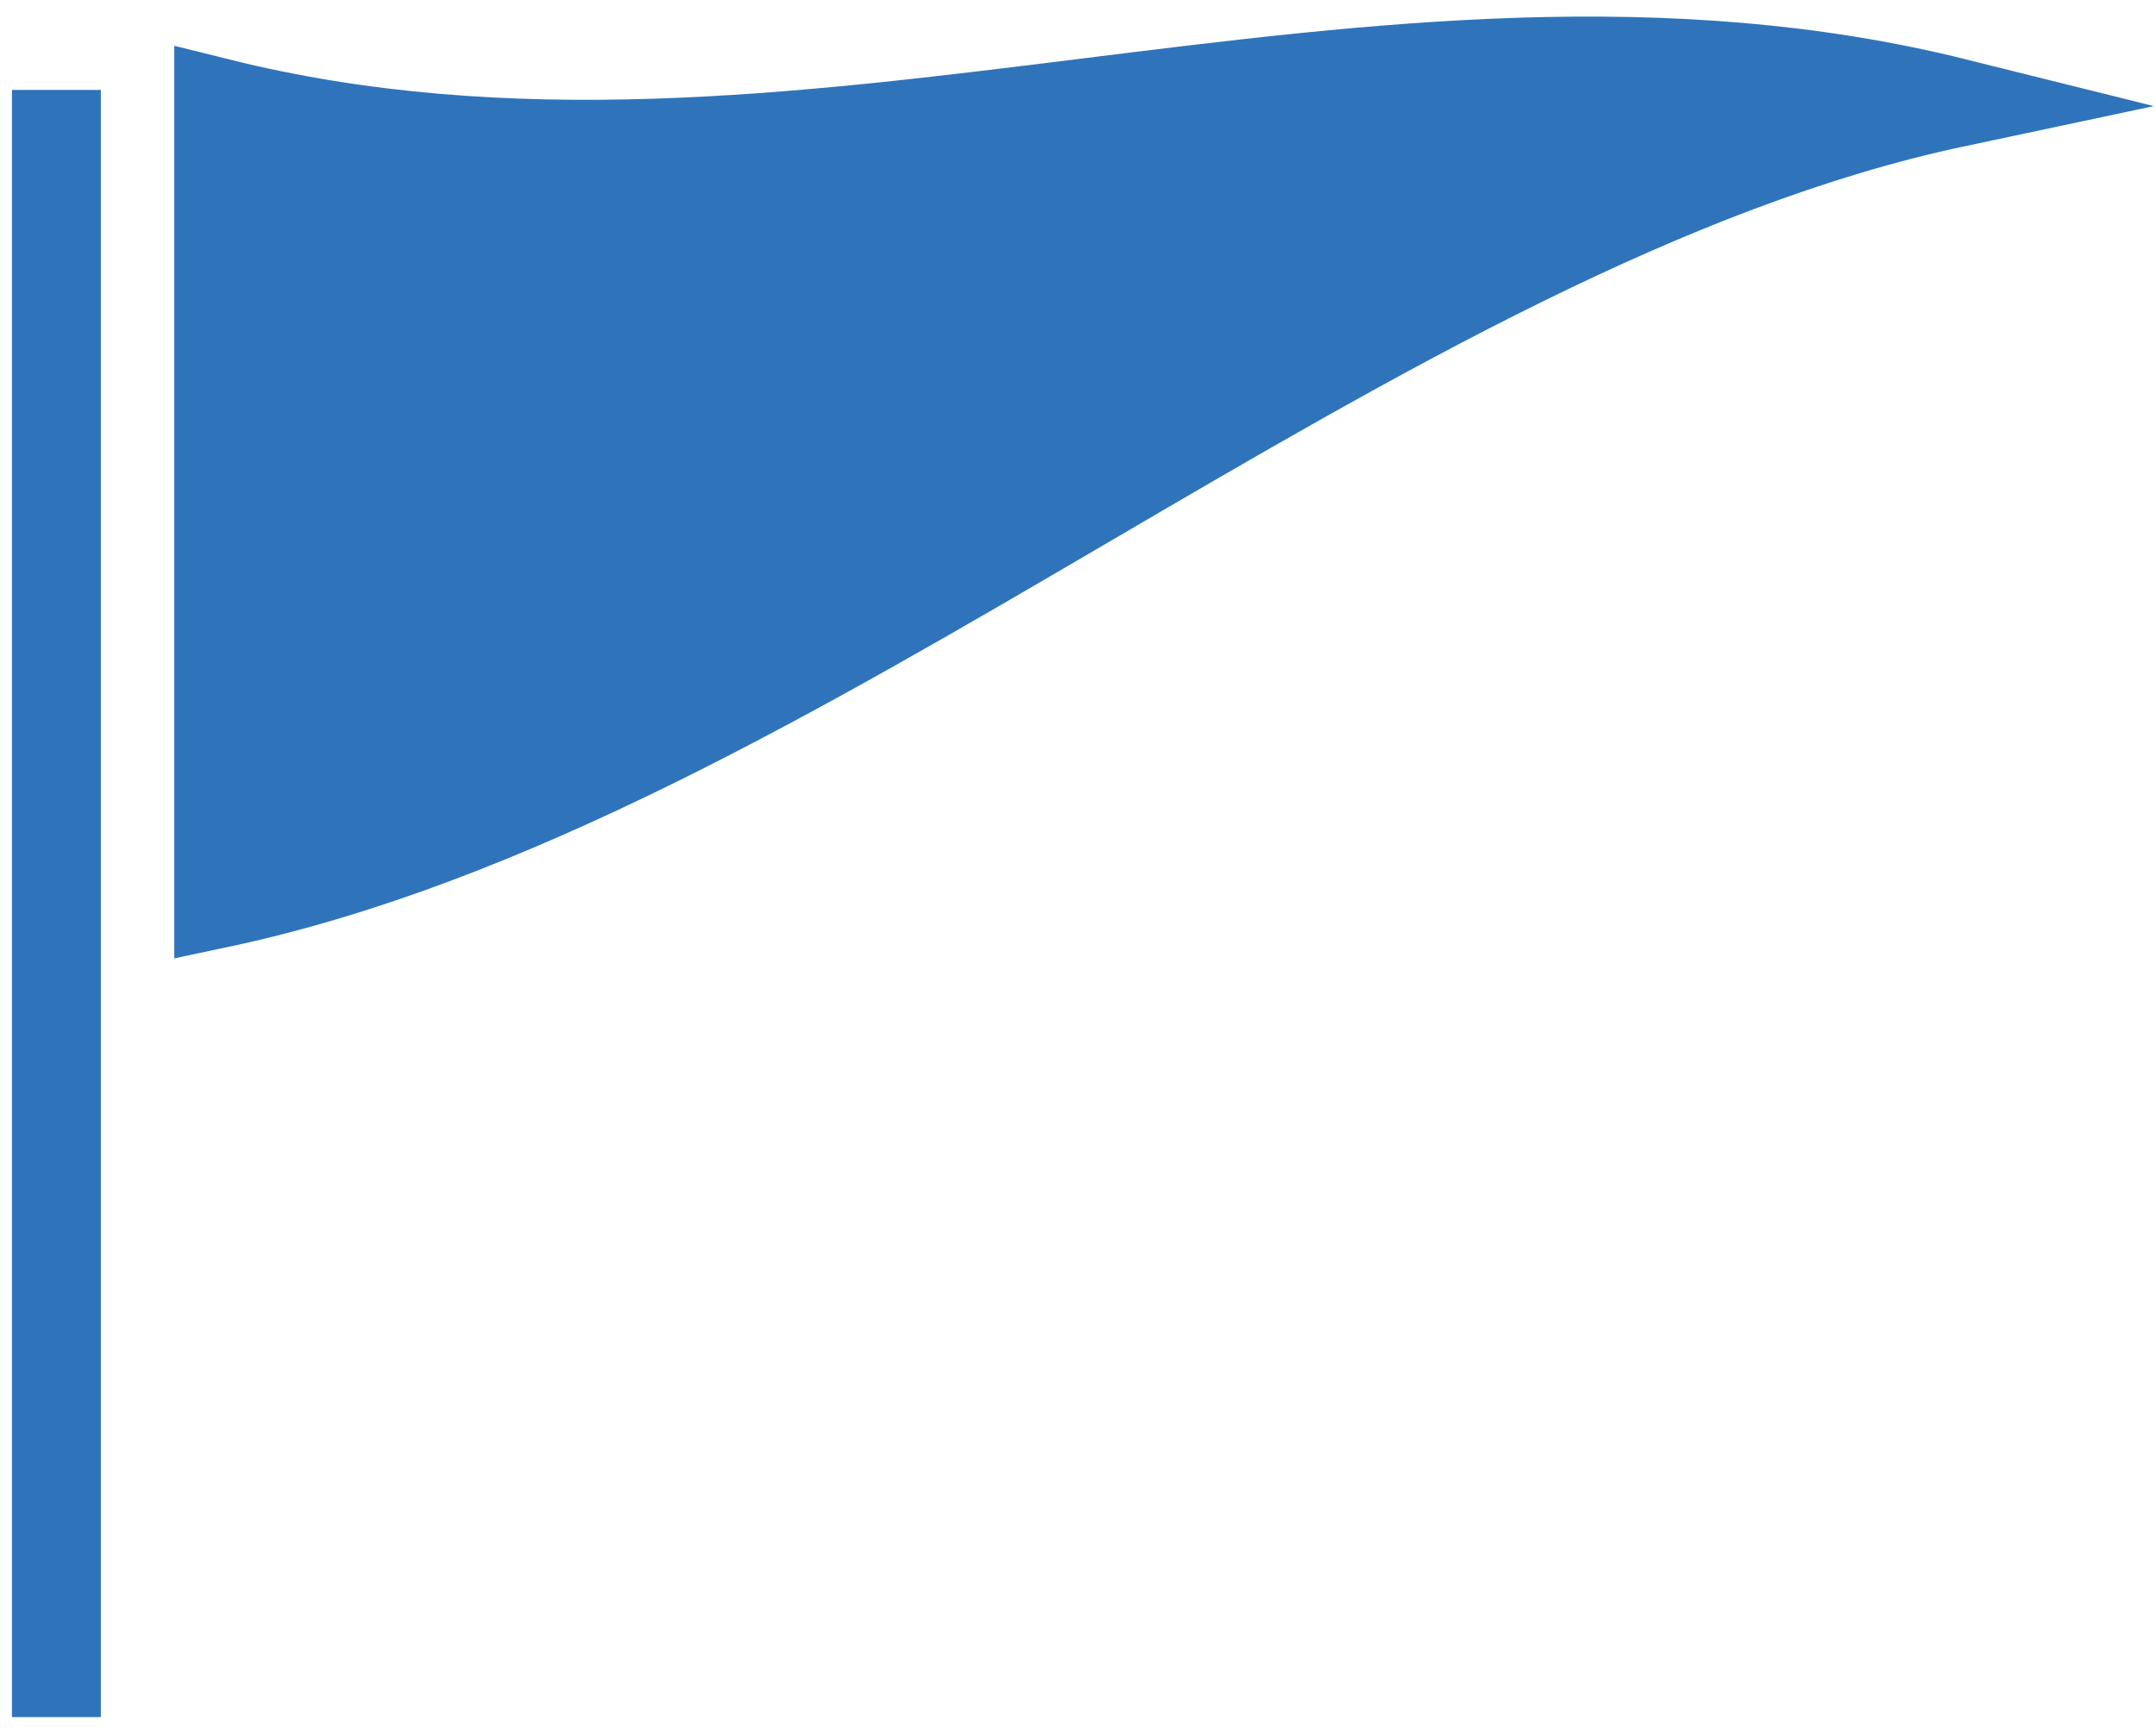 <svg xmlns="http://www.w3.org/2000/svg" width="97" height="78" viewBox="0 0 97 78" fill="none"><path d="M2.537 4.047V77.272" stroke="#2F74BA" stroke-width="4" stroke-miterlimit="10"></path><path d="M9.841 4.619C9.841 16.632 9.841 28.645 9.841 40.66C35.894 35.133 61.948 10.145 88 4.619C61.948 -1.868 35.894 11.107 9.841 4.619Z" fill="#2F74BA" stroke="#2F74BA" stroke-width="4" stroke-miterlimit="10"></path></svg>